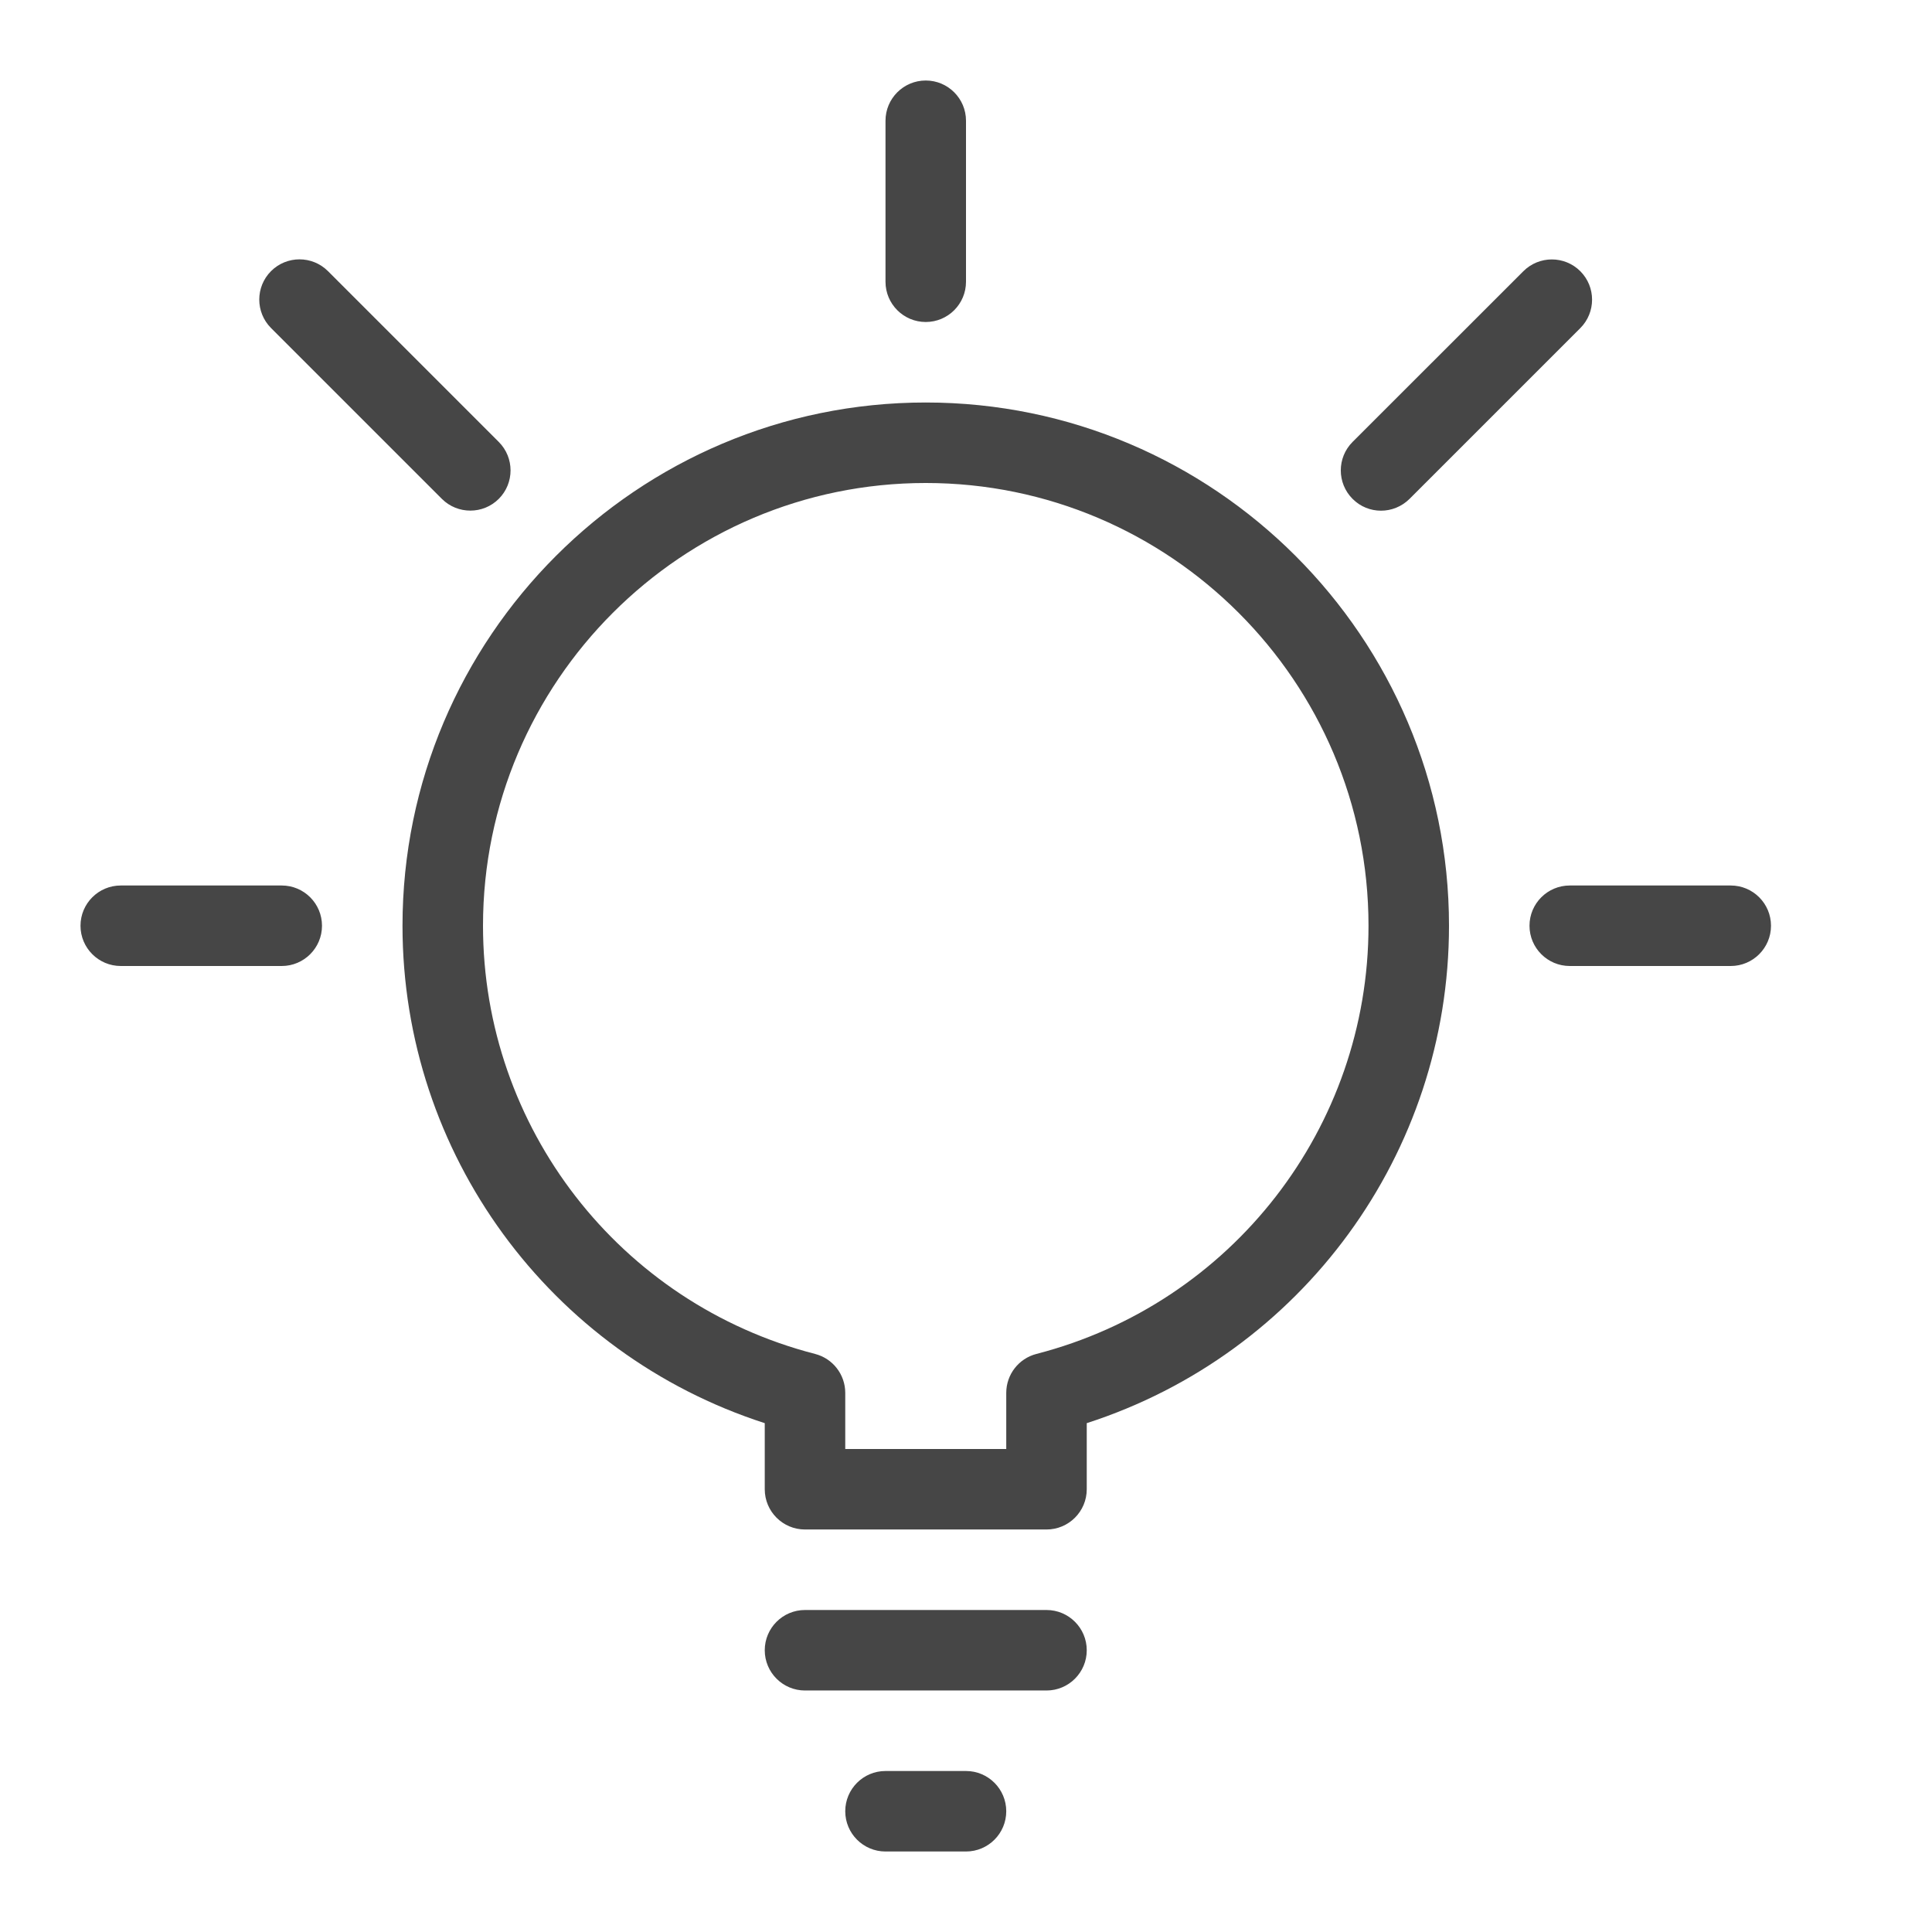 <svg version="1" xmlns="http://www.w3.org/2000/svg" width="24" height="24" viewBox="0 0 24 24"><g><path d="M11.5 5c-3.584 0-6.5 2.916-6.5 6.5 0 2.831 1.832 5.318 4.5 6.179v.821c0 .276.224.5.5.5h3c.276 0 .5-.224.5-.5v-.821c2.669-.861 4.5-3.348 4.5-6.179 0-3.584-2.916-6.5-6.5-6.5zm1.375 11.819c-.221.057-.375.256-.375.484v.697h-2v-.697c0-.228-.154-.427-.375-.484-2.429-.626-4.125-2.814-4.125-5.319 0-3.033 2.468-5.5 5.5-5.5s5.5 2.467 5.5 5.5c0 2.505-1.696 4.692-4.125 5.319zM12 22h-1c-.276 0-.5.224-.5.5s.224.5.5.5h1c.276 0 .5-.224.5-.5s-.224-.5-.5-.5zM13 20h-3c-.276 0-.5.224-.5.5s.224.5.5.5h3c.276 0 .5-.224.5-.5s-.224-.5-.5-.5zM11.5 4c.276 0 .5-.224.5-.5v-2c0-.276-.224-.5-.5-.5s-.5.224-.5.5v2c0 .276.224.5.5.5zM21.5 11h-2c-.276 0-.5.224-.5.5s.224.5.5.5h2c.276 0 .5-.224.5-.5s-.224-.5-.5-.5zM3.5 11h-2c-.276 0-.5.224-.5.5s.224.5.5.5h2c.276 0 .5-.224.5-.5s-.224-.5-.5-.5zM5.489 6.197c.098.098.226.146.354.146.128 0 .256-.049.353-.146.195-.195.195-.512 0-.707l-2.122-2.122c-.195-.195-.512-.195-.707 0-.195.195-.195.512 0 .707l2.122 2.122zM17.155 6.344c.128 0 .256-.049.354-.146l2.122-2.122c.195-.195.195-.512 0-.707-.195-.195-.512-.195-.707 0l-2.122 2.121c-.195.195-.195.512 0 .707.097.098.225.147.353.147z" style="fill:#464646;"/></g></svg>